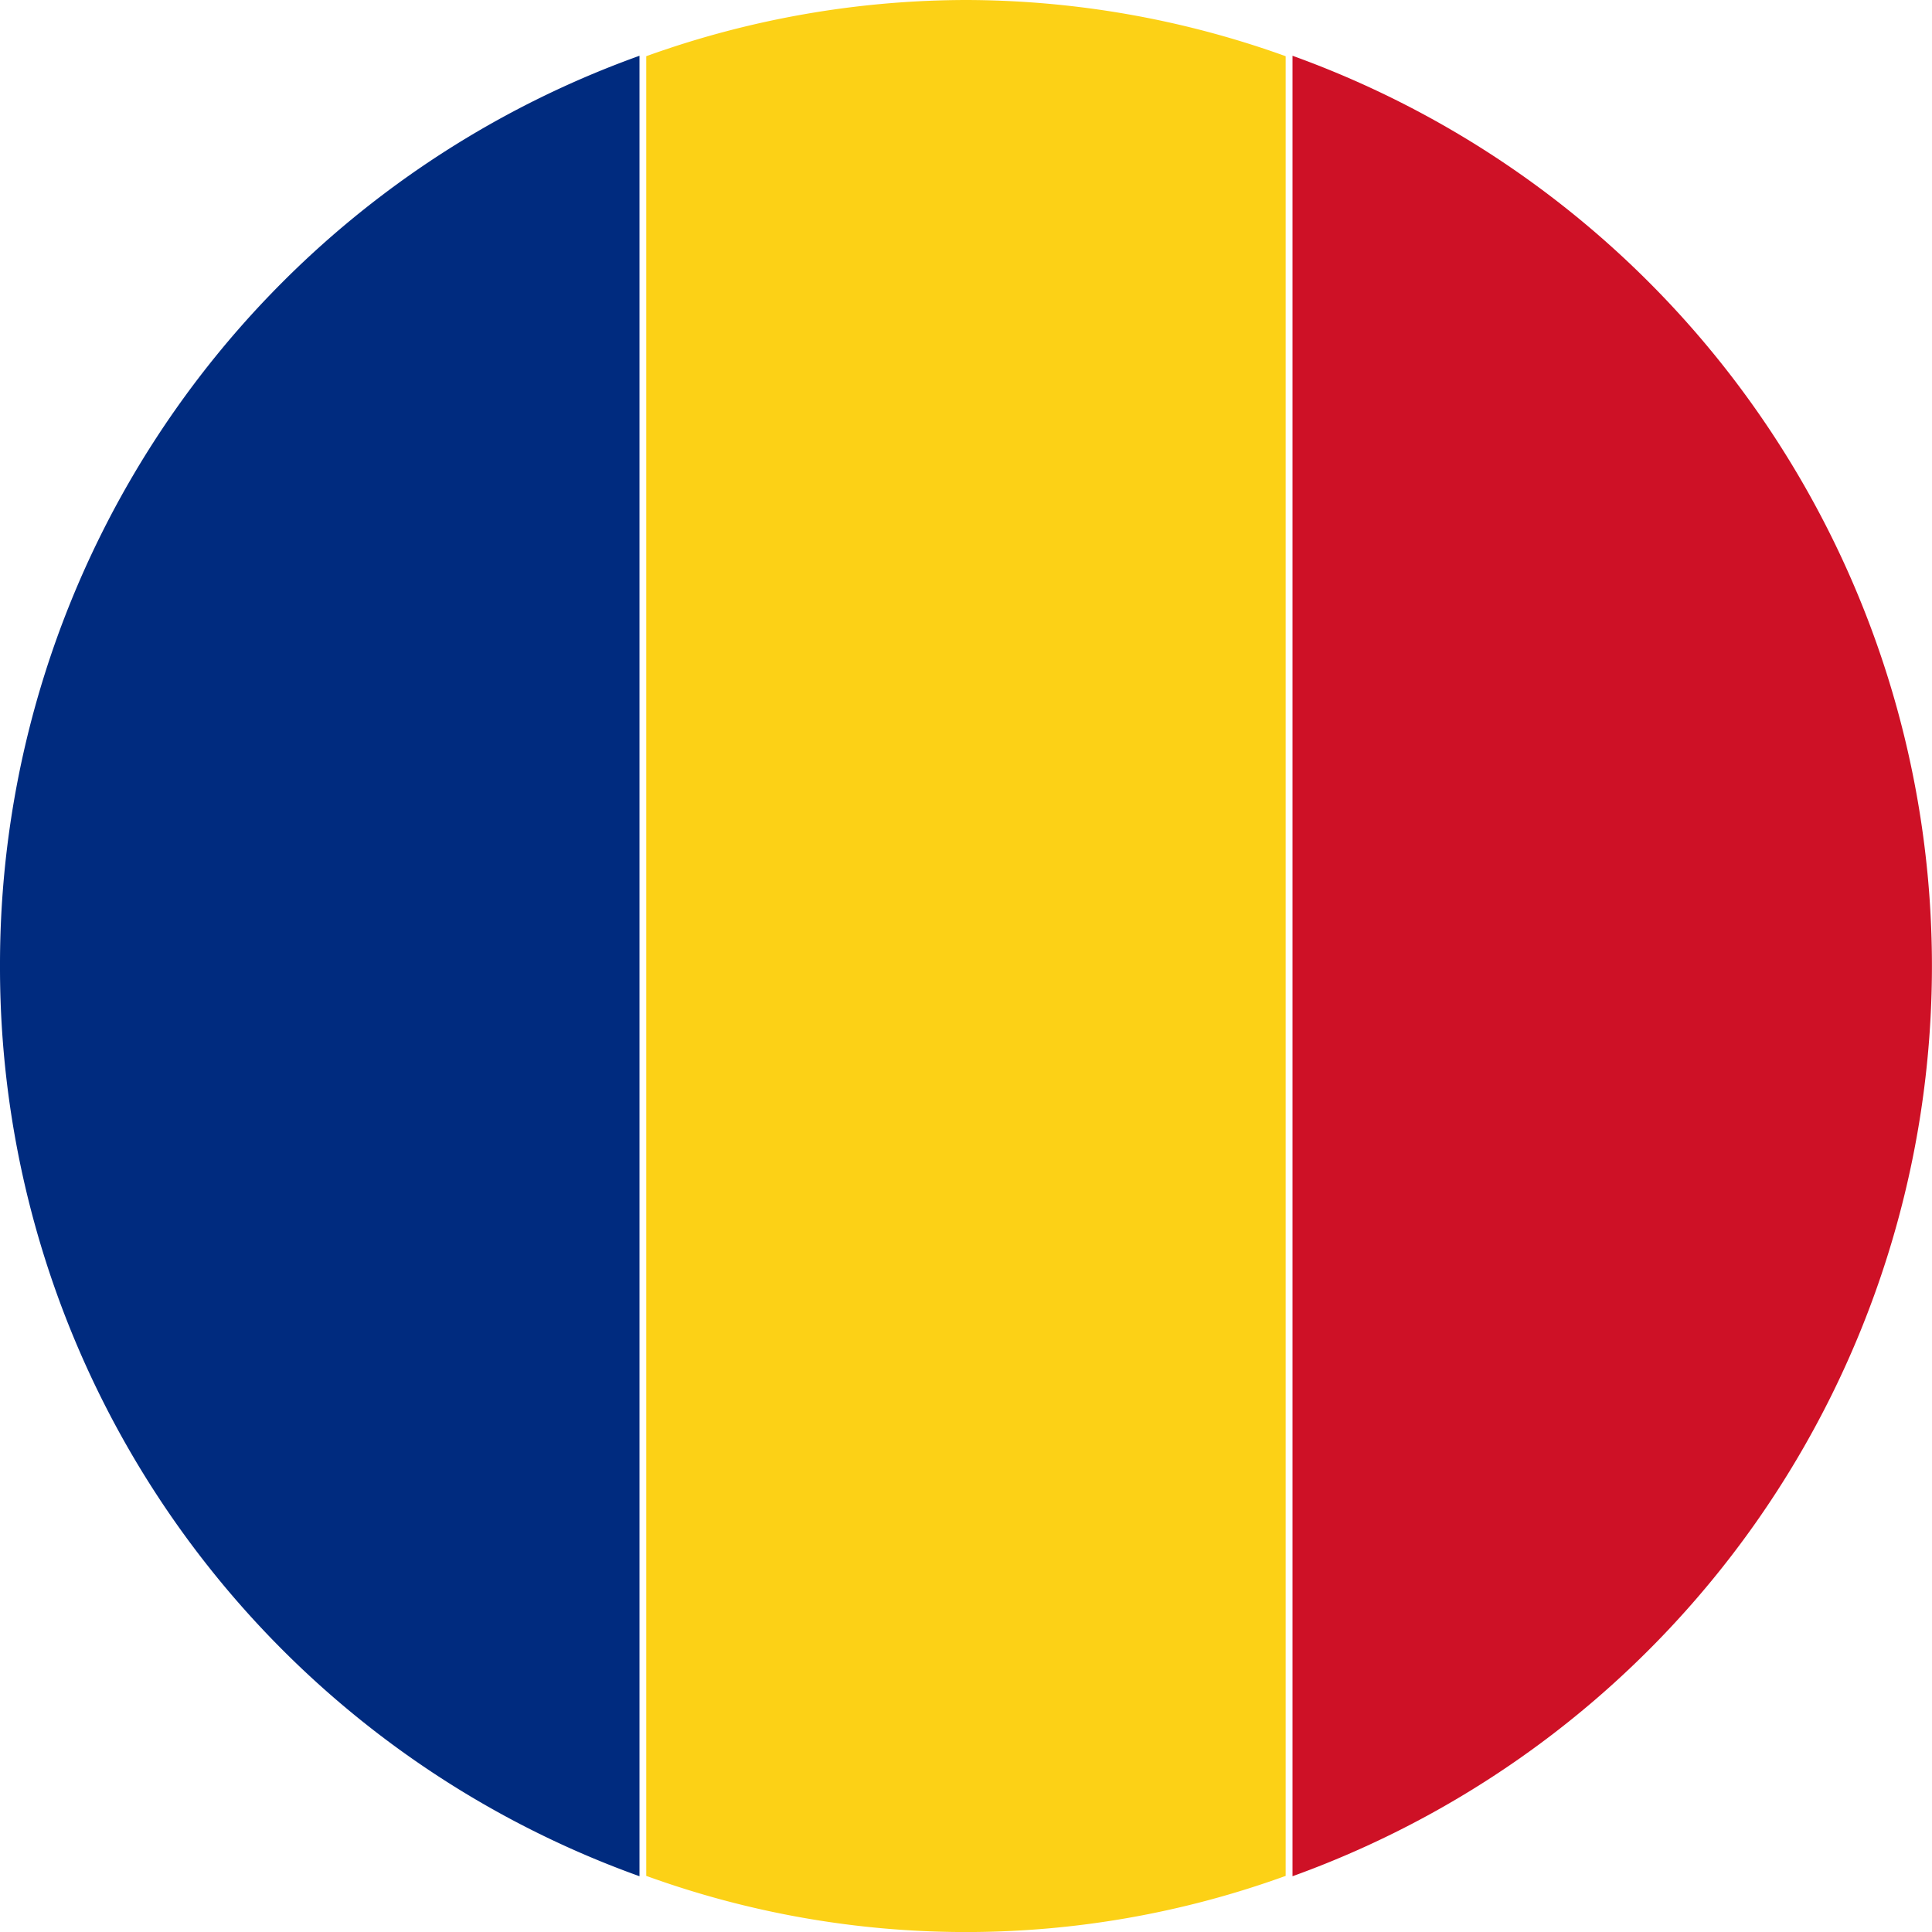 <svg xmlns="http://www.w3.org/2000/svg" width="22" height="22" viewBox="0 0 22 22"><path data-name="パス 825" d="M0 11a10.994 10.994 0 007.282 10.365V.635A10.994 10.994 0 000 11z" fill="#002b7f"/><path data-name="パス 826" d="M11 0a10.8 10.8 0 00-3.641.64v20.721a10.682 10.682 0 007.281 0V.64A10.8 10.8 0 0011 0z" fill="#fcd116"/><path data-name="パス 827" d="M14.718.635v20.73a11.018 11.018 0 000-20.73z" fill="#ce1126"/></svg>
